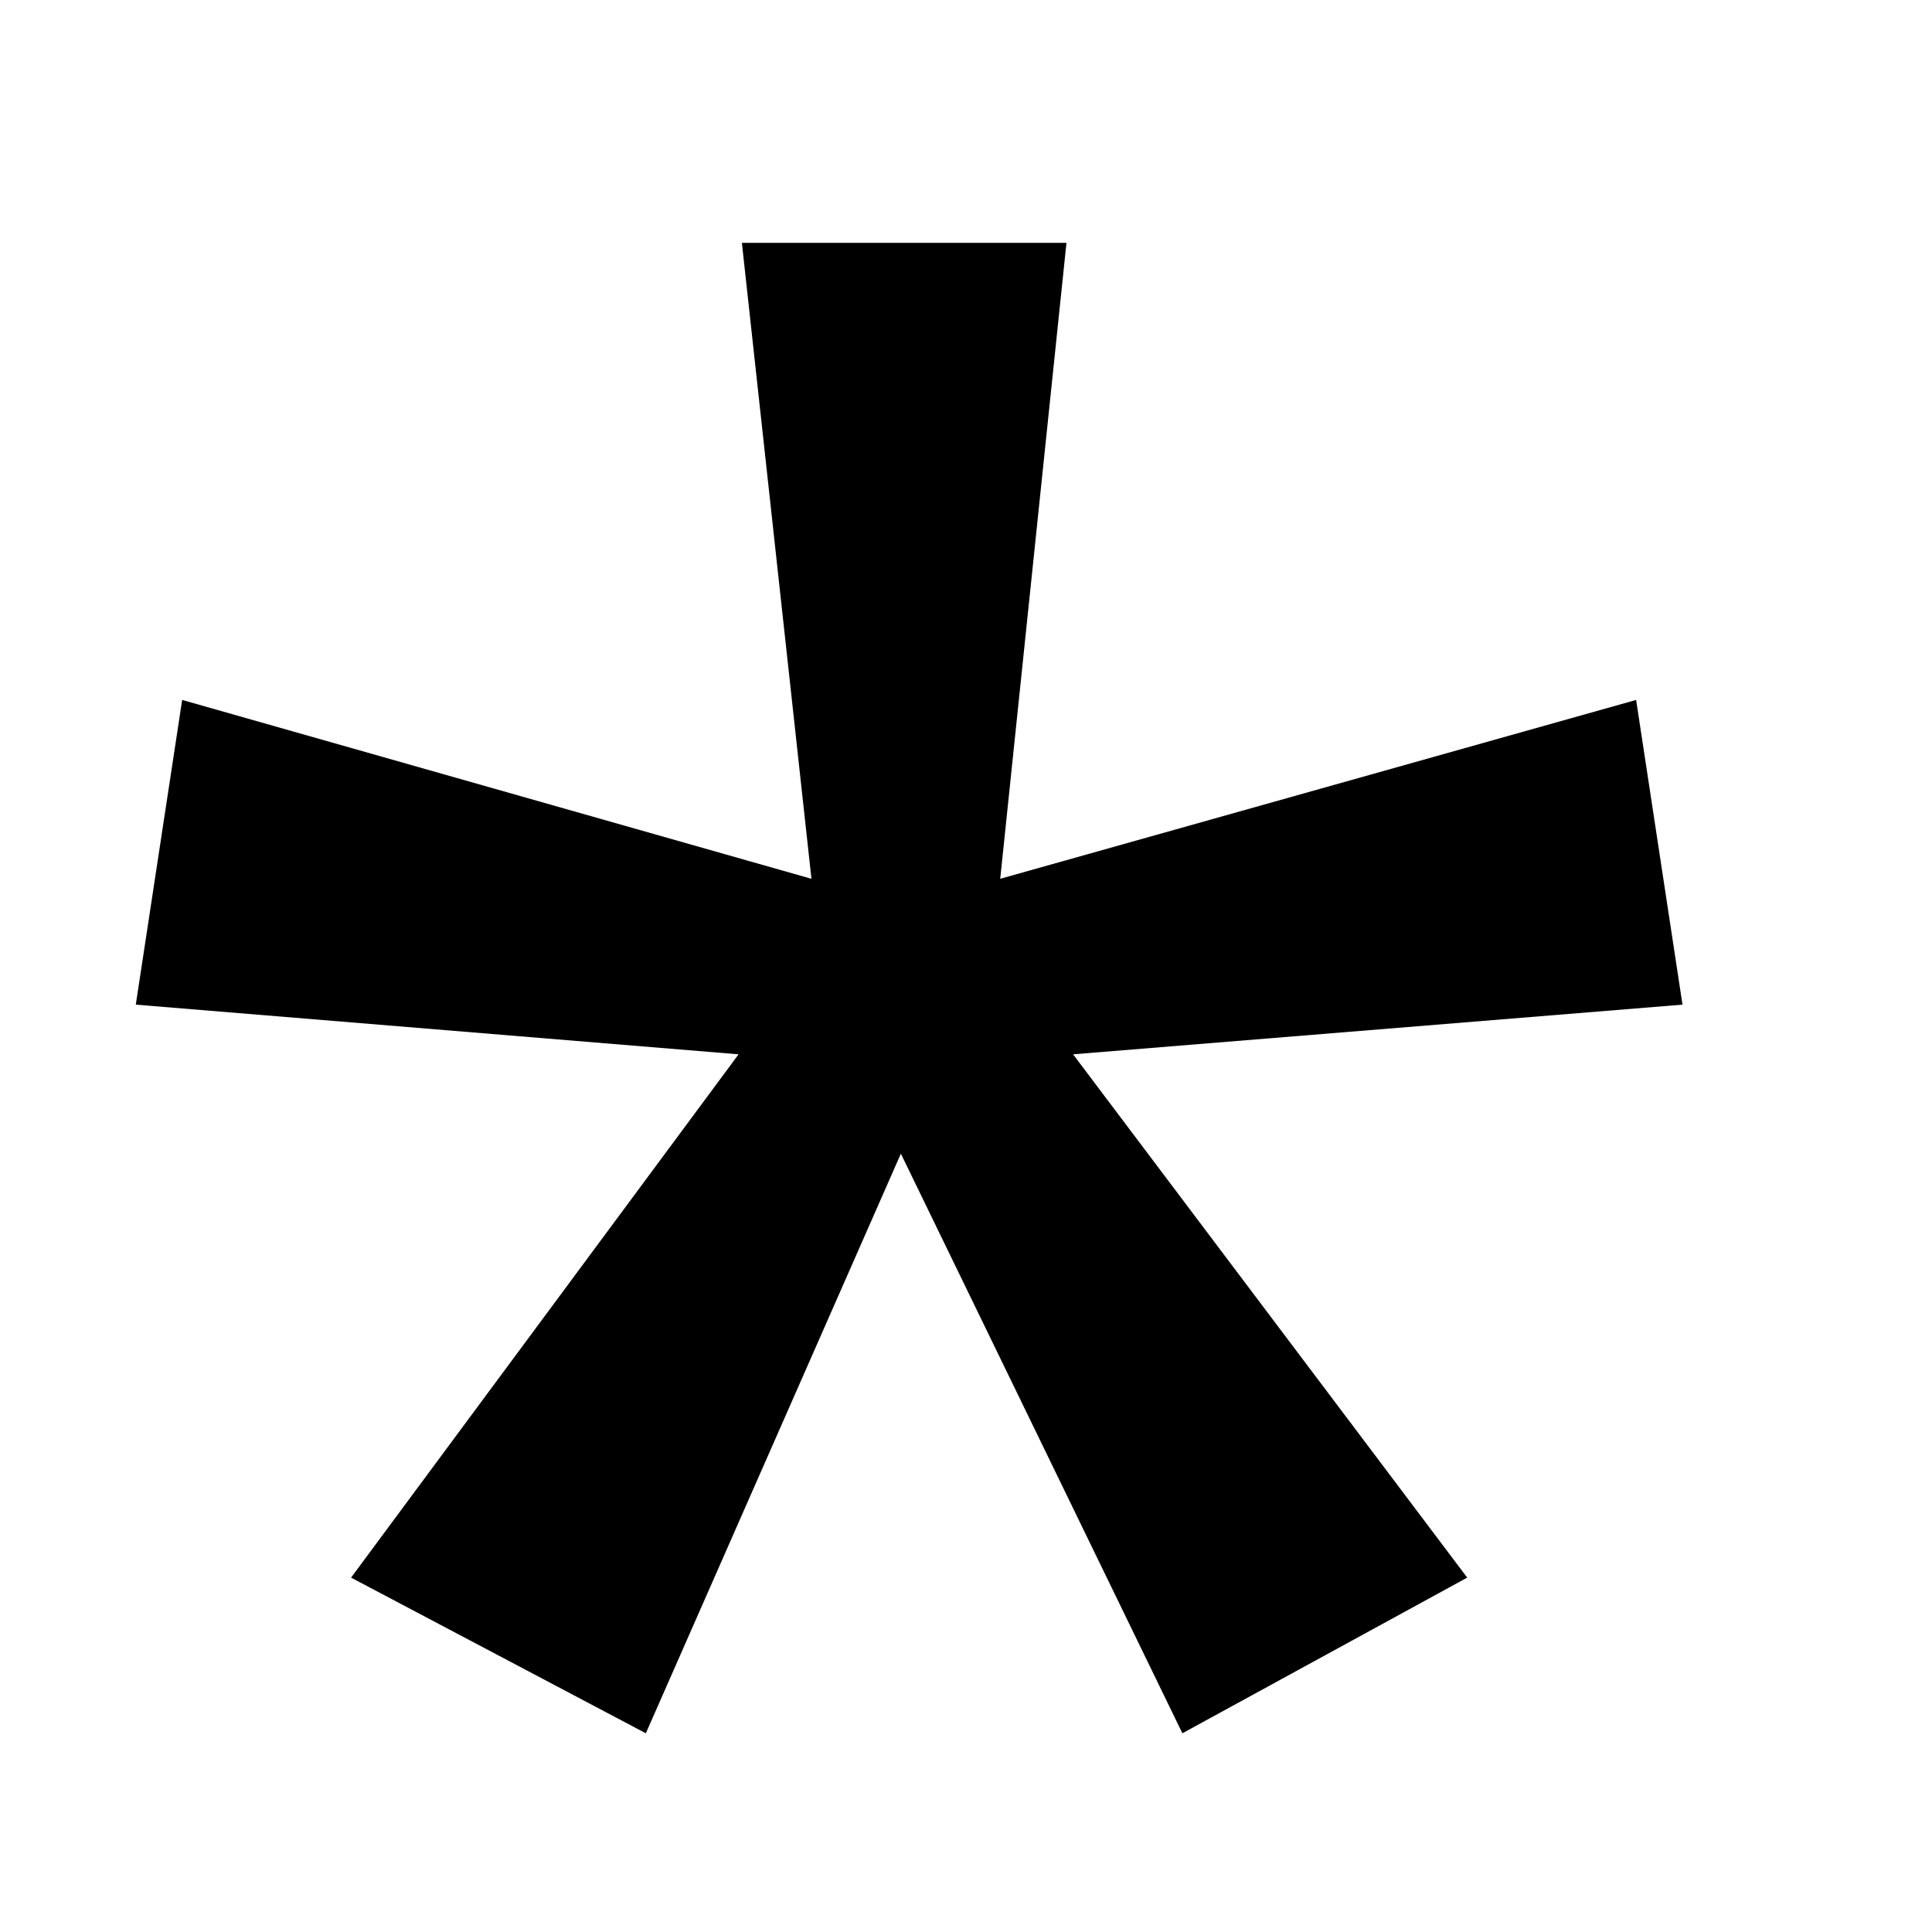 <svg width="7" height="7" viewBox="0 0 7 7" fill="none" xmlns="http://www.w3.org/2000/svg">
<path d="M3.864 0.88L3.624 3.184L5.928 2.536L6.096 3.64L3.888 3.82L5.316 5.716L4.284 6.28L3.264 4.18L2.34 6.28L1.272 5.716L2.676 3.82L0.492 3.64L0.66 2.536L2.94 3.184L2.688 0.88H3.864Z" fill="black"/>
</svg>
